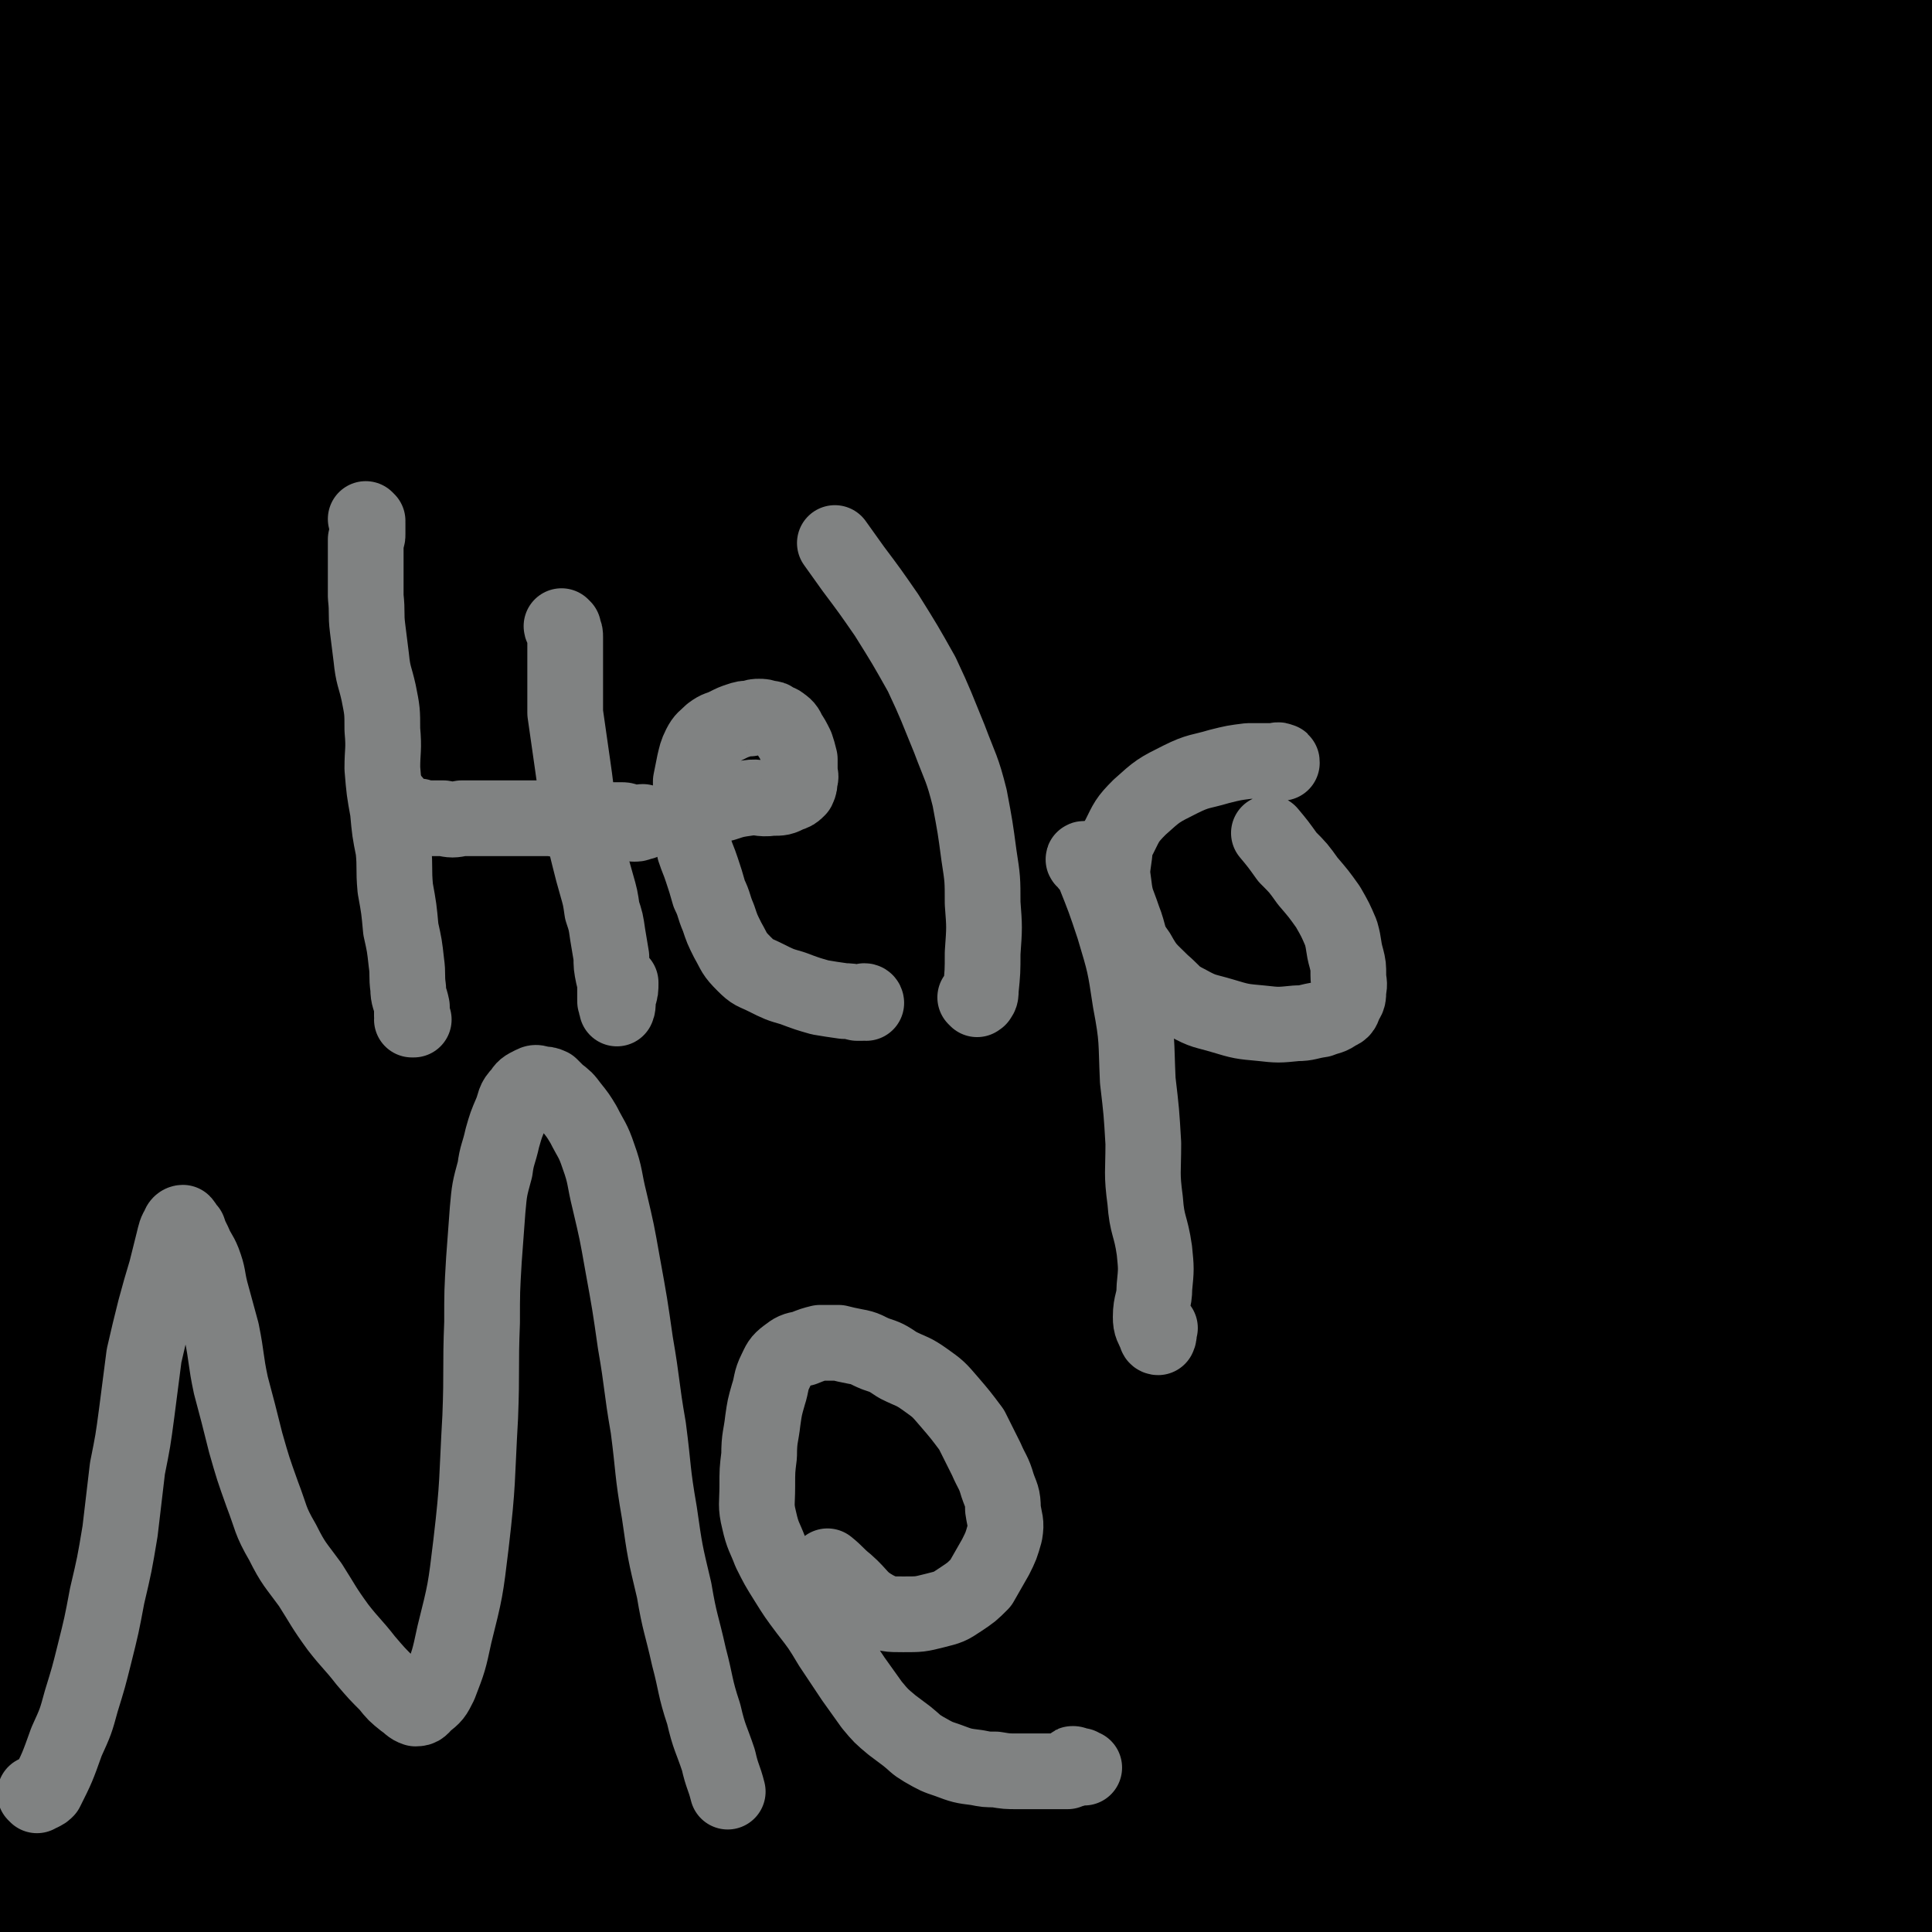 <svg viewBox='0 0 1046 1046' version='1.1' xmlns='http://www.w3.org/2000/svg' xmlns:xlink='http://www.w3.org/1999/xlink'><g fill='none' stroke='#000000' stroke-width='135' stroke-linecap='round' stroke-linejoin='round'><path d='M10,994c0,-1 -1,-1 -1,-1 '/><path d='M464,978c0,0 -2,-1 -1,-1 31,3 32,4 64,7 53,5 53,5 105,8 43,2 44,4 87,0 35,-2 51,-2 70,-12 6,-3 -9,-9 -20,-12 -38,-11 -39,-10 -77,-16 -61,-9 -62,-8 -123,-13 -78,-6 -78,-7 -155,-10 -136,-5 -136,-7 -271,-5 -46,0 -113,9 -91,10 63,3 130,-6 261,-3 180,4 180,9 360,17 81,4 211,10 162,9 -195,-7 -327,-21 -649,-26 -13,0 -32,15 -21,15 286,19 374,12 615,24 29,1 -37,1 -73,2 -284,12 -432,17 -568,23 -48,2 100,-7 201,-8 52,0 132,4 104,5 -95,5 -175,-1 -349,7 -30,1 -81,9 -58,10 177,7 229,2 457,4 64,1 143,6 128,1 -27,-7 -106,-21 -213,-25 -102,-3 -114,0 -206,12 -7,1 0,15 8,16 112,6 116,-1 232,-2 22,0 54,-3 44,-1 -27,3 -59,5 -118,10 -58,5 -58,5 -117,9 -84,6 -84,5 -168,10 -20,2 -51,5 -40,4 35,-3 66,-7 133,-12 62,-4 62,-5 125,-7 103,-5 103,-4 206,-7 54,-2 61,0 109,-3 3,0 -2,-4 -6,-5 -76,-7 -77,-5 -153,-9 -52,-3 -52,-3 -104,-4 -98,-2 -101,5 -196,-2 -6,0 -12,-11 -5,-12 189,-35 197,-35 396,-58 83,-10 83,-11 166,-9 122,5 284,14 244,22 -81,18 -245,5 -487,30 -63,7 -162,30 -124,33 156,12 460,-4 513,-3 34,1 -170,5 -339,9 -131,3 -293,8 -261,6 53,-3 216,-8 432,-16 90,-4 227,-4 180,-7 -148,-7 -416,-9 -570,-13 -46,-2 85,2 170,2 207,0 452,3 414,-3 -56,-9 -300,-16 -600,-27 -134,-4 -135,-2 -269,-3 '/><path d='M260,956c0,0 -2,-1 -1,-1 201,11 335,19 405,22 34,1 -117,-6 -197,-14 -8,-1 10,-4 20,-3 214,11 214,14 428,25 20,2 57,1 40,1 -223,5 -260,6 -519,10 -5,0 -16,-1 -11,-1 308,0 321,-2 636,1 3,0 5,6 2,6 -199,-6 -268,-10 -406,-18 -26,-2 40,-7 78,0 164,29 202,44 326,72 17,4 -22,-5 -44,-7 -160,-17 -160,-17 -320,-32 -14,-1 -39,0 -28,-1 59,-3 84,-7 168,-7 56,1 57,-2 112,9 55,11 57,14 108,34 6,2 9,13 4,12 -32,-10 -37,-21 -78,-34 -56,-20 -57,-17 -115,-32 -52,-14 -52,-13 -103,-28 -38,-11 -78,-20 -75,-24 4,-5 45,-3 89,5 109,20 113,16 218,50 37,12 33,22 66,44 '/><path d='M842,913c0,0 -1,-1 -1,-1 4,18 5,19 10,37 2,7 2,8 4,15 1,4 2,7 4,7 2,0 4,-4 5,-9 9,-25 8,-25 15,-51 14,-48 16,-48 28,-96 17,-65 18,-65 30,-131 29,-152 31,-152 51,-306 26,-201 24,-224 41,-404 1,-10 -5,11 -5,23 -13,308 -7,309 -22,617 -3,66 -10,66 -15,132 -3,42 -2,115 0,85 8,-170 15,-242 20,-485 3,-121 -7,-121 -6,-242 0,-50 6,-132 9,-100 11,137 12,218 18,437 4,186 2,186 3,372 0,55 -1,141 -1,110 -2,-115 0,-201 -2,-401 -2,-104 2,-104 -6,-207 -12,-160 -21,-239 -35,-320 -4,-26 -3,53 -1,106 12,274 18,274 29,548 4,102 9,104 2,204 -2,20 -19,53 -21,36 -17,-160 -9,-195 -18,-390 -4,-90 -11,-91 -7,-180 0,-17 14,-45 16,-30 21,263 19,294 28,588 5,132 0,317 -1,265 -4,-118 6,-303 -9,-605 -12,-221 -12,-222 -45,-439 -8,-53 -35,-141 -37,-101 -13,269 9,518 7,718 -1,57 -2,-103 -14,-204 -16,-139 -23,-297 -42,-277 -24,26 -34,362 -44,369 -9,7 10,-170 6,-341 -3,-167 -6,-419 -21,-333 -47,271 -50,567 -102,1048 -3,21 8,-29 -7,-45 -70,-75 -105,-126 -163,-136 -28,-6 -12,119 -8,103 6,-30 30,-97 26,-195 -10,-295 4,-330 -54,-590 -8,-34 -71,-33 -77,2 -70,383 -56,724 -76,834 -12,64 39,-439 13,-486 -18,-33 -63,364 -101,326 -59,-59 -40,-395 -93,-520 -19,-44 -40,88 -51,181 -26,227 -21,478 -23,459 -2,-21 7,-322 15,-539 1,-23 5,30 4,59 -4,189 -10,340 -13,378 -2,25 16,-127 3,-251 -19,-170 -53,-371 -67,-336 -19,51 2,254 1,507 -1,60 -4,156 -3,119 0,-164 1,-311 4,-521 1,-23 3,28 3,56 6,403 2,404 10,807 1,15 6,44 7,30 16,-374 16,-403 28,-805 0,-13 -3,-38 -4,-26 -29,370 -28,395 -56,791 0,8 -1,26 -1,17 20,-506 20,-523 42,-1047 2,-44 6,-105 7,-89 3,35 6,96 3,192 -5,128 -9,128 -20,256 -7,84 -17,193 -16,167 3,-49 19,-158 24,-317 6,-194 -10,-321 -4,-389 3,-33 14,94 23,188 12,110 16,233 19,220 3,-17 5,-142 -7,-281 -11,-139 -33,-327 -39,-276 -13,110 -1,299 1,599 0,38 6,105 3,77 -14,-176 -17,-243 -37,-486 -2,-25 -9,-69 -7,-50 8,137 7,183 27,362 2,17 16,43 18,29 17,-142 9,-170 20,-340 3,-42 -5,-108 6,-84 44,88 59,152 104,308 19,67 -3,75 24,137 24,54 65,130 78,94 40,-120 25,-203 28,-406 1,-103 -11,-249 -19,-207 -17,97 -4,244 -30,486 -14,129 -46,274 -49,256 -4,-25 23,-170 37,-341 14,-186 11,-436 19,-372 15,132 -61,566 25,764 34,78 119,-96 214,-212 95,-116 150,-305 167,-252 32,99 -78,565 -68,555 11,-10 87,-552 110,-593 17,-31 -42,450 -31,448 11,-2 57,-490 74,-455 22,46 -6,309 4,617 4,117 8,277 25,232 38,-104 45,-264 85,-529 6,-37 10,-99 8,-74 -10,121 -11,183 -31,365 -7,69 -7,70 -23,136 -11,42 -30,102 -31,81 -2,-58 19,-119 26,-240 7,-111 12,-211 3,-224 -8,-10 -24,89 -36,180 -17,125 -33,275 -21,252 16,-33 54,-180 76,-365 22,-180 35,-390 10,-365 -34,35 -9,311 -129,485 -51,75 -174,92 -214,13 -130,-259 -117,-662 -126,-689 -7,-23 52,432 95,588 13,48 20,-91 16,-181 -5,-90 -27,-204 -34,-179 -12,44 4,159 -3,316 -4,113 -13,264 -18,226 -11,-76 -4,-227 -15,-453 -8,-174 -19,-435 -22,-347 -11,264 -24,771 -6,1051 6,86 43,-312 53,-319 9,-6 -13,326 -16,294 -4,-51 3,-231 1,-461 0,-63 -2,-167 -5,-127 -15,181 -35,398 -31,569 1,44 20,-71 41,-141 34,-112 73,-248 69,-224 -5,39 -27,192 -88,350 -8,23 -45,35 -50,12 -48,-252 -20,-283 -55,-561 -3,-21 -16,-58 -20,-39 -55,283 -49,322 -97,644 -2,10 -2,32 -2,21 22,-363 26,-385 47,-769 1,-4 -3,-10 -4,-7 -74,338 -76,353 -145,689 -1,4 5,-3 7,-8 67,-275 82,-339 131,-551 7,-28 -10,35 -20,71 -60,223 -100,349 -119,446 -8,39 43,-83 66,-173 93,-359 59,-374 167,-725 22,-69 49,-140 92,-115 98,57 136,128 190,279 37,100 -20,115 -8,223 6,49 25,112 44,91 51,-56 66,-118 97,-244 29,-119 15,-123 24,-246 4,-55 4,-134 2,-111 -5,60 -7,139 -17,278 -3,47 -13,47 -9,93 4,56 6,100 27,111 16,8 34,-32 48,-73 28,-82 26,-85 36,-172 7,-70 12,-76 -2,-142 -4,-23 -22,-49 -34,-36 -33,35 -24,68 -54,132 -18,37 -13,43 -43,70 -50,46 -55,57 -117,76 -33,9 -41,-1 -73,-19 -33,-19 -34,-23 -56,-54 -19,-28 -17,-31 -26,-63 -5,-16 -8,-21 -2,-34 6,-14 12,-14 27,-21 41,-17 42,-15 85,-27 27,-8 27,-8 54,-13 56,-11 57,-11 113,-19 22,-4 22,-3 45,-6 22,-2 22,-2 44,-4 0,0 0,0 0,0 -3,2 -3,2 -6,3 -3,1 -3,1 -5,2 -4,1 -4,1 -8,1 -6,0 -6,0 -12,0 -11,0 -11,0 -22,0 -18,0 -18,-1 -36,-1 -29,1 -29,2 -57,4 -33,3 -33,3 -67,6 -41,3 -41,3 -82,6 -44,3 -44,2 -88,5 -40,3 -41,2 -81,6 -67,7 -67,6 -133,16 -22,3 -23,3 -44,10 -22,7 -25,9 -43,18 -2,1 2,1 4,0 17,-2 18,-1 34,-6 22,-7 21,-9 43,-17 26,-10 25,-12 52,-19 58,-15 58,-17 118,-25 29,-4 30,-3 60,0 64,7 64,10 128,19 29,4 29,4 58,8 30,4 31,3 60,9 28,6 28,6 55,15 2,1 3,3 2,4 0,2 -1,1 -3,1 -4,1 -4,1 -8,0 -7,0 -7,0 -13,0 -15,-3 -15,-3 -30,-6 -21,-2 -21,-2 -43,-4 -29,-3 -29,-4 -59,-5 -34,-2 -34,-2 -68,-3 -40,-1 -40,-3 -79,0 -78,6 -78,6 -156,16 -64,9 -64,10 -127,22 -21,4 -39,3 -43,9 -3,4 14,8 29,11 17,4 18,5 35,4 60,-1 60,-2 120,-8 44,-4 44,-7 88,-11 78,-7 78,-9 155,-11 78,-2 78,0 156,2 78,2 78,2 155,6 46,3 46,9 91,7 20,-1 26,-2 38,-12 5,-4 -1,-7 -3,-15 -1,-5 0,-5 -1,-11 '/></g>
<g fill='none' stroke='#808282' stroke-width='41' stroke-linecap='round' stroke-linejoin='round'><path d='M199,282c0,0 -1,-1 -1,-1 0,1 1,1 1,2 0,1 0,1 0,2 0,1 0,1 0,2 0,1 0,1 0,2 0,2 0,2 -1,3 0,4 0,4 0,7 0,5 0,5 0,10 0,7 0,7 0,14 1,9 0,9 1,17 1,8 1,8 2,16 1,10 2,10 4,19 2,10 2,10 2,20 1,11 0,11 0,21 1,12 1,12 3,23 1,11 1,11 3,21 1,10 0,10 1,21 2,11 2,11 3,22 2,9 2,9 3,18 1,7 0,7 1,14 0,5 1,5 2,10 0,3 0,3 0,5 1,1 0,1 0,2 1,0 1,0 1,0 0,0 0,0 0,0 -1,-1 -1,-1 -1,-2 0,0 0,0 0,0 '/><path d='M305,340c0,0 -1,-1 -1,-1 0,1 1,1 1,2 1,2 1,2 1,4 0,3 0,3 0,7 0,4 0,4 0,9 0,6 0,6 0,12 0,7 0,7 0,13 1,7 1,7 2,14 1,7 1,7 2,14 1,7 1,7 2,15 2,9 2,9 4,19 1,8 1,8 3,16 2,8 2,8 4,15 2,7 2,7 3,14 2,6 2,6 3,13 1,6 1,6 2,12 0,5 0,5 1,10 1,4 1,4 1,8 0,2 0,3 0,5 0,2 0,2 1,3 0,1 0,2 0,2 1,-2 0,-4 1,-7 1,-3 1,-3 1,-7 '/><path d='M213,434c-1,0 -1,-1 -1,-1 -1,1 -1,2 -1,3 1,2 1,2 2,3 2,2 2,1 5,2 2,0 2,0 5,1 2,0 2,0 4,0 3,1 3,1 6,1 4,0 4,0 7,0 5,1 5,1 10,0 7,0 7,0 15,0 8,0 8,0 16,0 9,0 9,0 17,0 7,1 7,1 14,1 5,1 5,0 11,0 4,-1 4,0 8,0 3,0 3,0 6,0 2,0 2,1 3,1 2,0 2,0 3,1 0,0 0,0 1,0 2,0 2,-1 4,-1 0,0 0,0 0,0 '/><path d='M469,543c0,0 0,-1 -1,-1 0,0 0,1 -1,1 -1,0 -1,0 -3,0 -4,-1 -4,-1 -7,-1 -7,-1 -7,-1 -13,-2 -7,-2 -7,-2 -15,-5 -7,-2 -7,-2 -15,-6 -6,-3 -6,-2 -11,-7 -6,-6 -5,-6 -9,-13 -3,-6 -3,-6 -5,-12 -3,-7 -2,-7 -5,-13 -2,-7 -2,-7 -4,-13 -2,-6 -2,-5 -4,-11 -1,-6 -1,-6 -1,-12 -1,-7 -1,-7 -1,-13 0,-6 0,-6 0,-12 1,-5 1,-5 2,-10 1,-4 1,-5 3,-9 2,-4 3,-4 6,-7 4,-3 4,-2 8,-4 4,-2 4,-2 7,-3 3,-1 3,-1 6,-1 3,-1 3,-1 5,-1 2,0 2,0 5,1 2,0 2,0 3,1 2,1 3,1 4,2 3,2 3,3 4,5 2,3 2,3 4,7 1,3 1,3 2,7 0,3 0,3 0,6 0,3 1,3 0,5 0,2 0,3 -1,5 -2,2 -2,2 -5,3 -4,2 -4,2 -9,2 -7,1 -7,-1 -13,0 -7,1 -7,1 -13,3 0,0 0,0 -1,0 '/><path d='M529,541c0,0 -1,-1 -1,-1 1,0 2,1 2,0 1,-1 1,-2 1,-4 1,-10 1,-10 1,-20 1,-14 1,-14 0,-27 0,-13 0,-13 -2,-26 -2,-15 -2,-15 -5,-31 -4,-16 -5,-16 -11,-32 -7,-17 -7,-18 -15,-35 -9,-16 -9,-16 -19,-32 -9,-13 -9,-13 -18,-25 -5,-7 -5,-7 -10,-14 '/><path d='M694,413c0,-1 0,-1 -1,-1 -1,-1 -2,0 -3,0 -2,0 -2,0 -4,0 -5,0 -5,0 -10,0 -8,1 -8,1 -16,3 -10,3 -11,2 -21,7 -12,6 -12,6 -22,15 -7,7 -7,8 -11,16 -3,5 -2,6 -3,12 -1,7 -1,7 0,14 1,9 2,9 5,18 4,10 2,11 8,19 5,9 6,9 13,16 7,6 6,7 14,11 9,5 9,4 19,7 10,3 10,3 21,4 9,1 9,1 19,0 6,0 6,-1 13,-2 5,-2 5,-1 9,-4 3,-1 3,-2 4,-5 2,-3 2,-3 2,-7 1,-4 0,-4 0,-8 0,-5 0,-5 -1,-9 -2,-7 -1,-7 -3,-14 -3,-7 -3,-7 -7,-14 -5,-7 -5,-7 -11,-14 -5,-7 -5,-7 -11,-13 -5,-7 -5,-7 -10,-13 0,0 0,0 0,0 '/><path d='M588,466c-1,0 -2,-1 -1,-1 0,1 1,1 2,3 2,2 2,2 3,4 6,15 6,15 11,30 6,20 6,20 9,40 4,21 3,21 4,43 2,17 2,17 3,34 0,16 -1,16 1,31 1,14 3,13 5,27 1,10 1,10 0,20 0,8 -2,8 -2,16 0,5 1,5 3,10 0,1 1,1 1,1 1,-2 0,-3 1,-5 '/><path d='M20,972c0,0 -1,-1 -1,-1 0,0 1,0 1,0 1,0 1,0 2,0 2,-1 2,-1 3,-2 6,-12 6,-12 11,-26 5,-11 5,-11 8,-22 4,-13 4,-13 7,-25 4,-16 4,-16 7,-32 4,-17 4,-17 7,-35 2,-17 2,-17 4,-34 3,-15 3,-15 5,-30 2,-15 2,-16 4,-31 3,-13 3,-13 6,-25 3,-11 3,-11 6,-21 2,-8 2,-8 4,-16 1,-4 1,-5 3,-8 0,-1 1,-2 2,-2 1,1 1,2 3,4 1,3 1,3 3,7 2,5 3,5 5,10 3,8 2,8 4,16 3,11 3,11 6,22 3,15 2,15 5,29 4,15 4,15 8,31 4,14 4,14 9,28 5,13 4,14 11,26 6,12 7,12 15,23 7,11 7,12 15,23 7,9 8,9 15,18 6,7 6,7 12,13 4,5 4,5 9,9 3,2 3,3 6,4 3,0 3,-1 5,-3 5,-4 5,-4 8,-10 5,-13 5,-13 8,-27 6,-24 6,-24 9,-49 4,-34 3,-34 5,-69 1,-26 0,-26 1,-51 0,-17 0,-17 1,-34 1,-13 1,-13 2,-27 1,-11 1,-11 4,-22 1,-8 2,-8 4,-17 2,-7 2,-7 5,-14 2,-5 1,-6 5,-10 2,-3 2,-3 6,-5 2,-1 2,-1 5,0 2,0 3,0 5,1 2,2 2,2 4,4 4,3 4,3 7,7 4,5 4,5 7,10 4,8 5,8 8,17 4,11 3,12 6,24 4,17 4,17 7,34 4,22 4,22 7,43 4,23 3,23 7,46 3,23 2,23 6,46 3,21 3,21 8,42 3,18 4,18 8,36 4,15 3,16 8,31 3,13 4,13 8,25 2,9 3,9 5,17 '/><path d='M582,956c-1,-1 -2,-1 -1,-1 0,0 1,0 2,1 1,0 1,0 2,0 0,0 0,1 1,1 0,0 1,0 1,0 -3,0 -3,0 -6,1 -1,0 -1,0 -3,1 0,0 0,0 0,0 0,0 0,0 0,0 -2,0 -2,0 -4,0 -1,0 -1,0 -2,0 -2,0 -2,0 -3,0 -2,0 -2,0 -4,0 -3,0 -3,0 -6,0 -4,0 -4,0 -8,0 -6,0 -6,0 -12,-1 -5,0 -5,0 -10,-1 -8,-1 -8,-1 -16,-4 -6,-2 -6,-2 -13,-6 -5,-3 -4,-3 -9,-7 -4,-3 -4,-3 -8,-6 -6,-5 -6,-5 -11,-11 -5,-7 -5,-7 -10,-14 -6,-9 -6,-9 -12,-18 -6,-10 -6,-10 -13,-19 -6,-8 -6,-8 -11,-16 -5,-8 -5,-8 -9,-16 -3,-8 -4,-8 -6,-17 -2,-8 -1,-9 -1,-18 0,-9 0,-9 1,-17 0,-10 1,-10 2,-19 1,-7 1,-7 3,-14 2,-6 1,-7 4,-13 2,-4 2,-5 6,-8 4,-3 4,-3 9,-4 5,-2 5,-2 9,-3 5,0 5,0 10,0 4,1 4,1 9,2 6,1 6,2 11,4 6,2 6,2 12,6 8,4 8,3 15,8 7,5 7,5 13,12 6,7 6,7 12,15 4,8 4,8 8,16 3,7 4,7 6,14 2,6 3,6 3,13 1,7 2,7 1,13 -2,7 -2,7 -5,13 -4,7 -4,7 -8,14 -5,5 -5,5 -11,9 -6,4 -6,4 -14,6 -8,2 -8,2 -17,2 -8,0 -9,0 -15,-3 -9,-5 -8,-7 -16,-14 -5,-4 -5,-5 -10,-9 '/></g>
</svg>